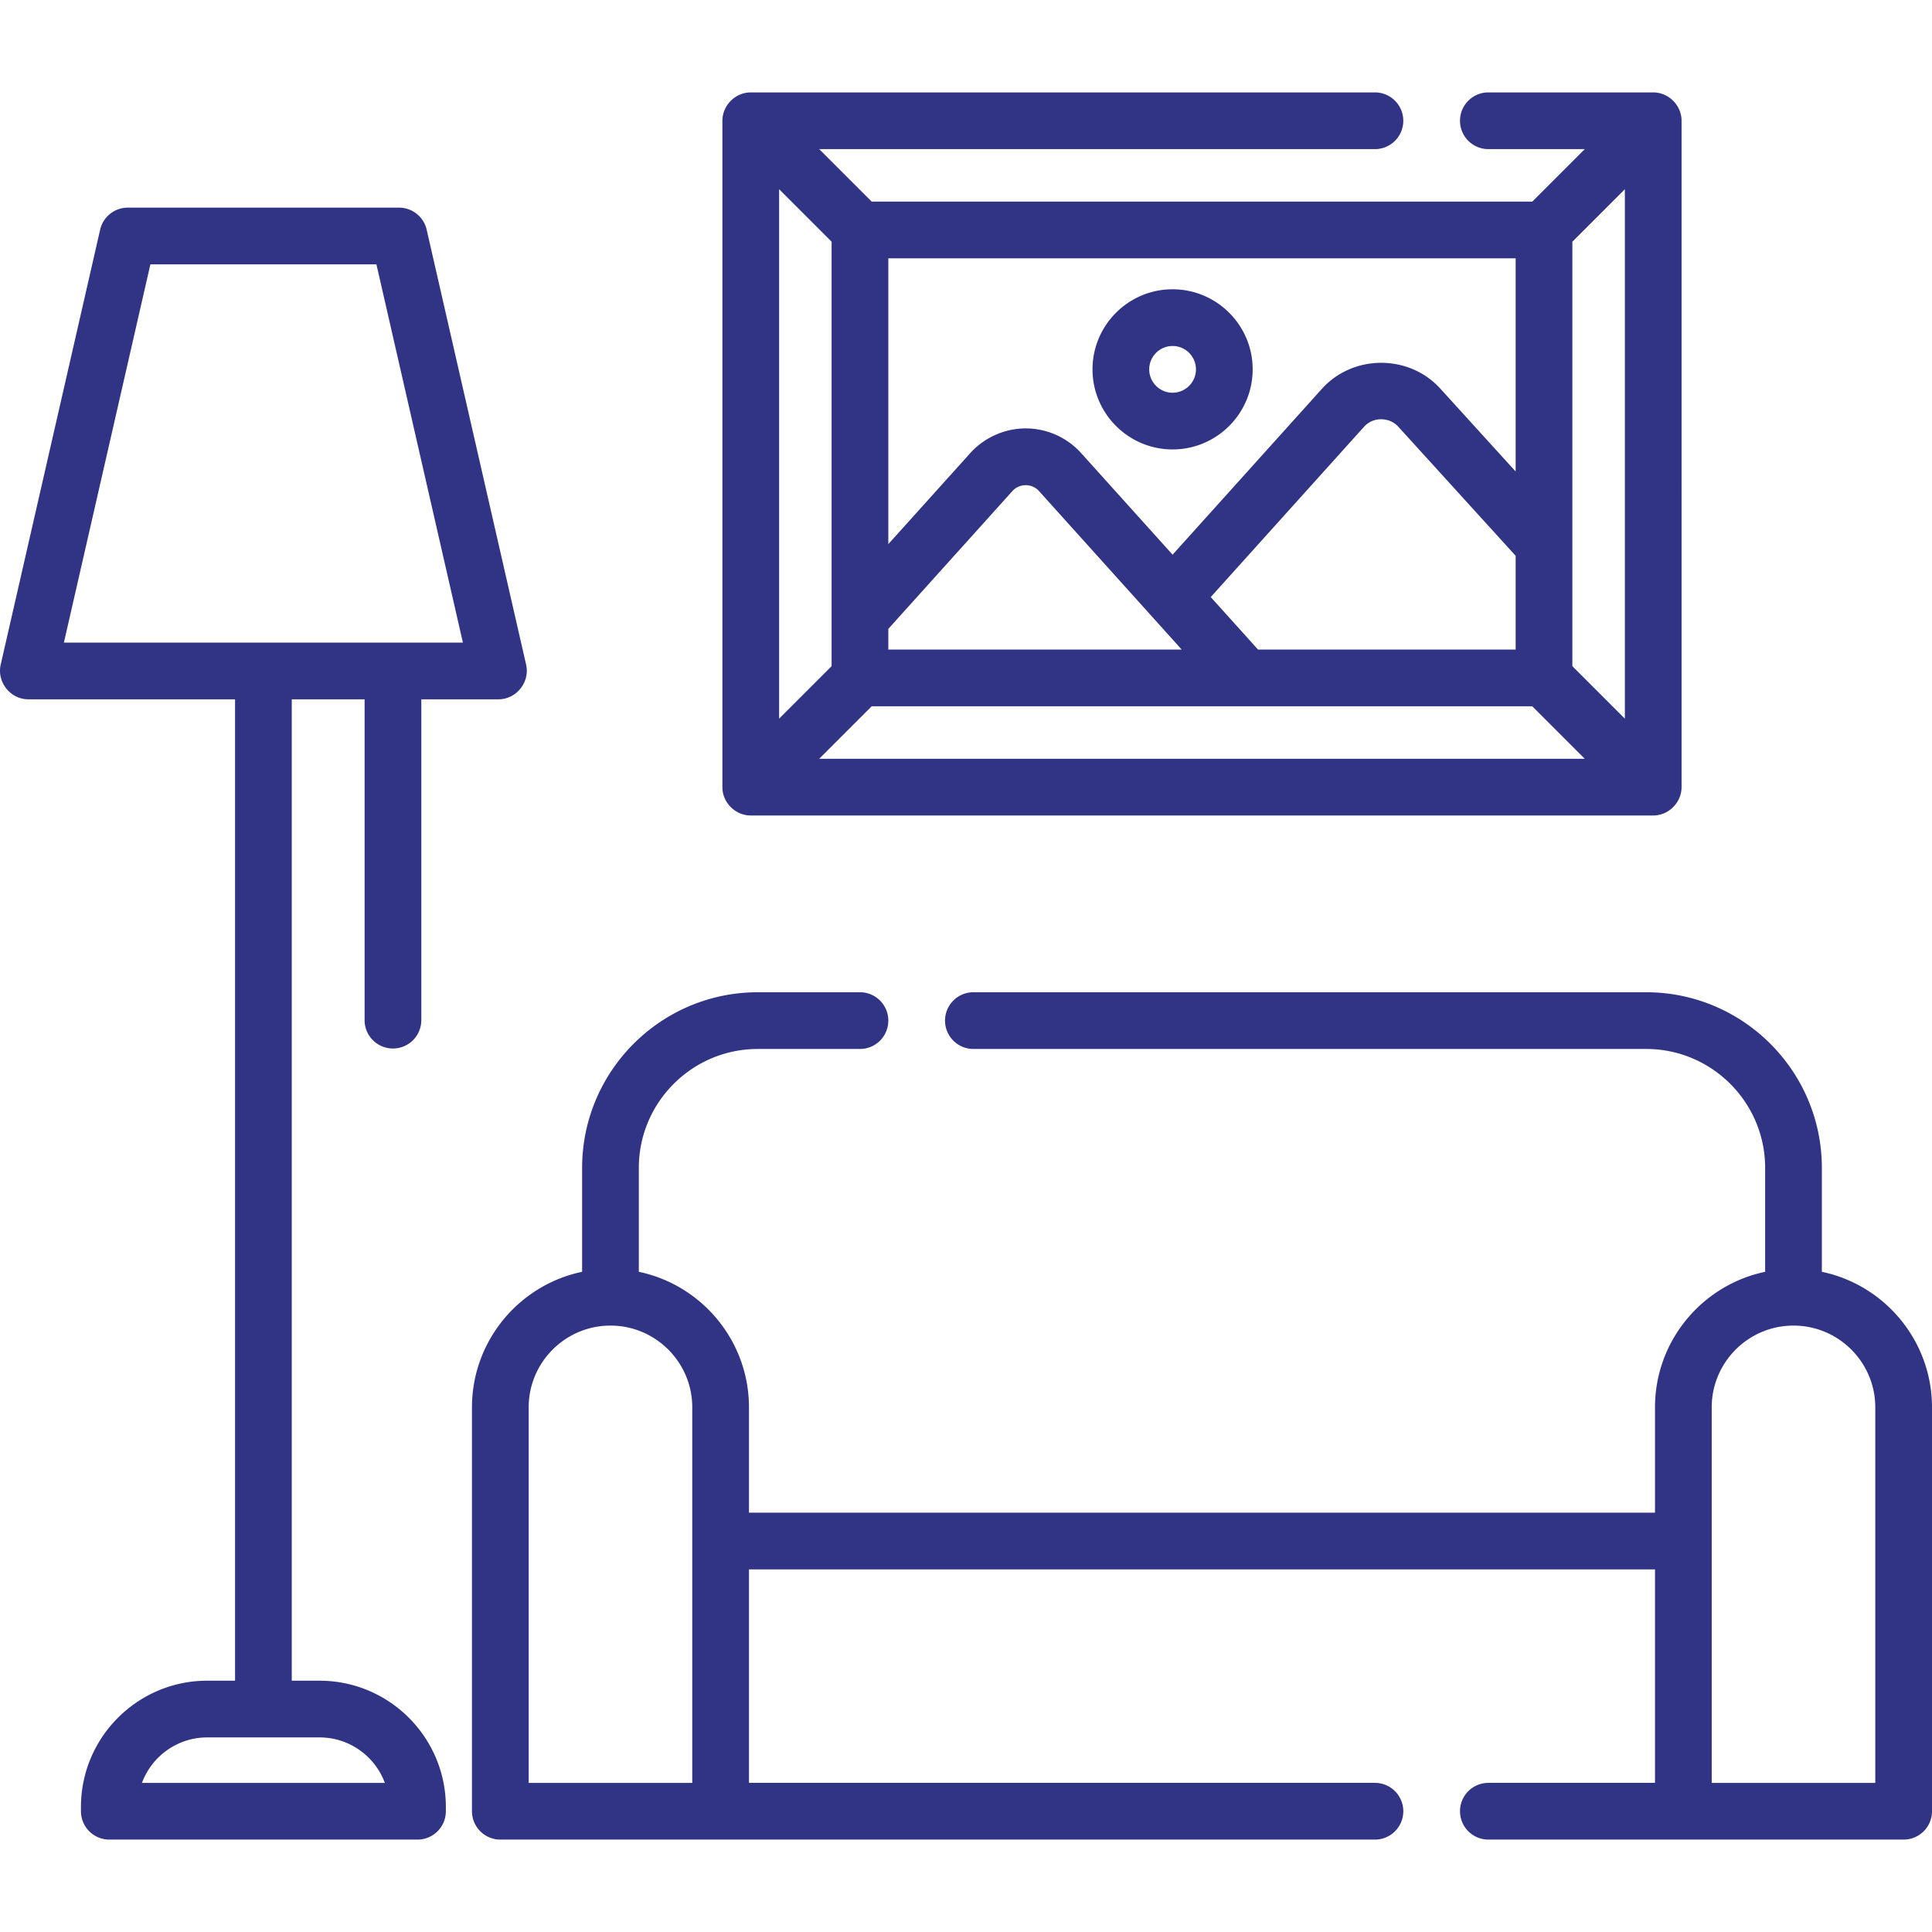 <?xml version="1.0" encoding="UTF-8"?> <svg xmlns="http://www.w3.org/2000/svg" xmlns:xlink="http://www.w3.org/1999/xlink" version="1.1" width="512" height="512" x="0" y="0" viewBox="0 0 512 512" style="enable-background:new 0 0 512 512" xml:space="preserve" class=""><g><path d="M482.811 337.041v-27.529c0-25.671-20.885-46.555-46.555-46.555H257.958a7.515 7.515 0 1 0 0 15.03h178.298c17.384 0 31.526 14.142 31.526 31.526v27.529c-16.647 3.477-29.19 18.264-29.19 35.927v27.909H198.485v-27.909c0-17.664-12.543-32.45-29.189-35.927v-27.529c0-17.384 14.143-31.526 31.526-31.526H227.9a7.515 7.515 0 1 0 0-15.03h-27.078c-25.671 0-46.555 20.885-46.555 46.555v27.529c-16.646 3.477-29.19 18.264-29.19 35.927v107.027a7.514 7.514 0 0 0 7.515 7.515h231.782c4.151 0 7.515-3.364 7.515-7.515s-3.364-7.515-7.515-7.515H198.485v-56.574h240.107v56.574h-44.16c-4.151 0-7.515 3.364-7.515 7.515s3.364 7.515 7.515 7.515h110.054a7.514 7.514 0 0 0 7.515-7.515V372.969c-.001-17.664-12.544-32.45-29.19-35.928zm-342.705 35.928c0-11.951 9.723-21.674 21.675-21.674s21.675 9.723 21.675 21.674v99.512h-43.35zm356.865 99.512h-43.35v-99.512c0-11.951 9.723-21.674 21.675-21.674 11.951 0 21.674 9.723 21.674 21.674v99.512zM191.48 209.331c.367 3.788 3.668 6.781 7.478 6.781h239.161c4.087 0 7.515-3.427 7.515-7.515V32.004c0-4.088-3.427-7.515-7.515-7.515h-43.687c-4.151 0-7.515 3.364-7.515 7.515s3.364 7.515 7.515 7.515h25.545l-13.912 13.912H231.011l-13.912-13.912h147.273c4.151 0 7.515-3.364 7.515-7.515s-3.364-7.515-7.515-7.515H198.957c-4.091 0-7.515 3.432-7.515 7.515v176.593c.001.242.014.493.038.734zm25.619-8.248 13.912-13.913h175.053l13.912 13.913zm184.564-28.943h-68.276l-12.527-13.914 40.626-45.126c2.415-2.685 6.711-2.646 9.117.026l31.06 34.168zm-88.5 0h-77.749v-5.481l32.887-36.53c1.86-2.066 5.181-2.067 7.04 0zM430.604 50.147v140.307l-13.912-13.912V64.059zm-28.941 74.804-19.914-21.907c-8.275-9.191-23.158-9.191-31.433 0l-39.568 43.95-24.237-26.921a19.793 19.793 0 0 0-14.689-6.541c-5.557 0-10.973 2.412-14.691 6.541l-21.717 24.123V68.46h166.249zM220.384 64.059v112.484l-13.912 13.912V50.147z" fill="#313485" opacity="1" data-original="#000000"></path><path d="M84.693 445.403H77.32V185.324h19.302v85.027a7.515 7.515 0 1 0 15.03 0v-85.027h20.447c4.749 0 8.385-4.557 7.326-9.19L113.073 60.867a7.515 7.515 0 0 0-7.326-5.84H33.863a7.515 7.515 0 0 0-7.326 5.84L.185 176.134c-1.059 4.633 2.577 9.19 7.326 9.19h54.78v260.078h-7.373c-18.453 0-33.465 15.012-33.465 33.464v1.129a7.515 7.515 0 0 0 7.515 7.515h81.675a7.515 7.515 0 0 0 7.515-7.515v-1.129c-.001-18.451-15.013-33.463-33.465-33.463zM39.854 70.057h59.903l22.916 100.238H16.937zm-2.232 402.424c2.603-7.027 9.373-12.049 17.295-12.049h29.775c7.922 0 14.692 5.021 17.295 12.049zM310.748 119.104c11.702 0 21.221-9.52 21.221-21.221 0-11.702-9.52-21.221-21.221-21.221-11.702 0-21.221 9.52-21.221 21.221s9.519 21.221 21.221 21.221zm0-27.413c3.414 0 6.192 2.778 6.192 6.192s-2.778 6.192-6.192 6.192-6.192-2.778-6.192-6.192a6.199 6.199 0 0 1 6.192-6.192z" fill="#313485" opacity="1" data-original="#000000"></path></g></svg> 